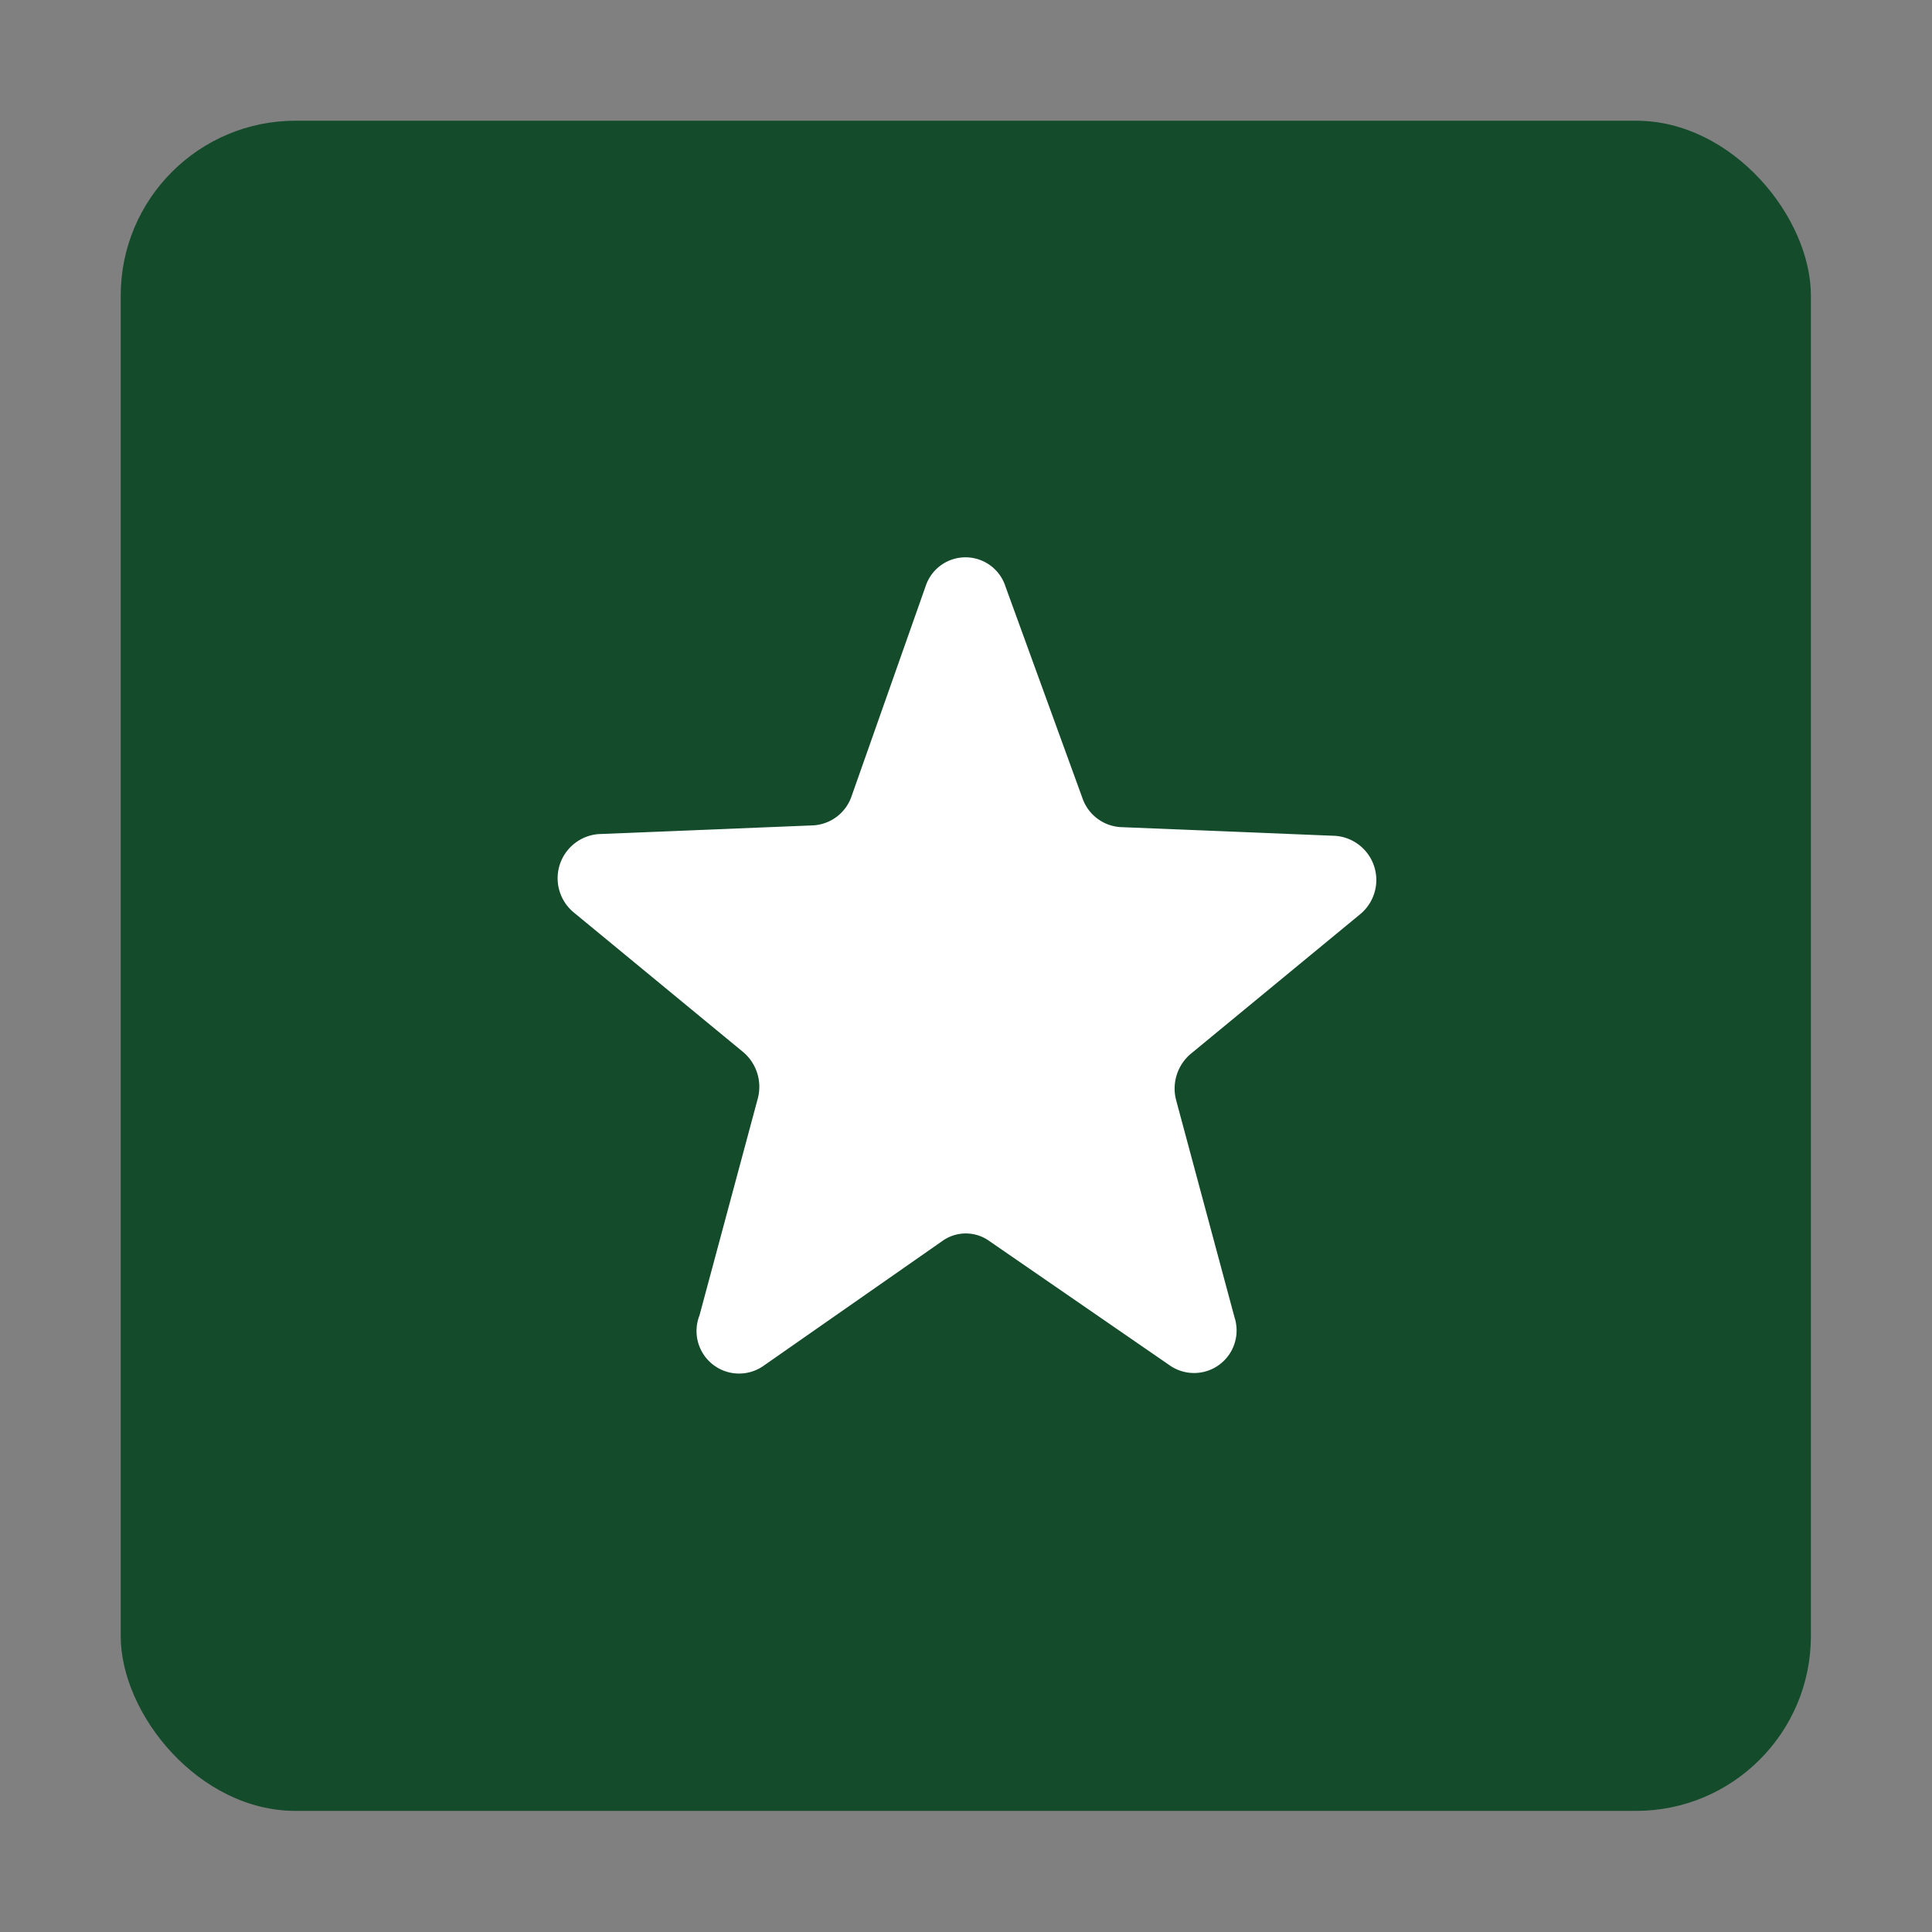 <?xml version="1.0" encoding="UTF-8" standalone="no"?>
<!-- Uploaded to: SVG Repo, www.svgrepo.com, Generator: SVG Repo Mixer Tools -->

<svg
   width="800"
   height="800"
   viewBox="0 0 30 30"
   version="1.1"
   id="svg1"
   sodipodi:docname="glutenx_rating.svg"
   inkscape:version="1.3 (0e150ed, 2023-07-21)"
   xmlns:inkscape="http://www.inkscape.org/namespaces/inkscape"
   xmlns:sodipodi="http://sodipodi.sourceforge.net/DTD/sodipodi-0.dtd"
   xmlns="http://www.w3.org/2000/svg"
   xmlns:svg="http://www.w3.org/2000/svg">
  <rect x="0" y="0" width="30" height="30" fill="#808080" stroke="none"/>
  <sodipodi:namedview
     id="namedview1"
     pagecolor="#ffffff"
     bordercolor="#000000"
     borderopacity="0.25"
     inkscape:showpageshadow="2"
     inkscape:pageopacity="0.0"
     inkscape:pagecheckerboard="0"
     inkscape:deskcolor="#d1d1d1"
     inkscape:zoom="0.295"
     inkscape:cx="406.77966"
     inkscape:cy="401.69492"
     inkscape:window-width="1512"
     inkscape:window-height="862"
     inkscape:window-x="0"
     inkscape:window-y="38"
     inkscape:window-maximized="1"
     inkscape:current-layer="svg1" />
  <defs
     id="defs1">
    <style
       id="style1">.cls-1{fill:none;stroke:#000000;stroke-linecap:round;stroke-linejoin:round;}</style>
  </defs>
  <title
     id="title1" />
  <g
     data-name="Layer 2"
     id="Layer_2"
     style="fill:#144b2b;fill-opacity:1"
     transform="matrix(0.905,0,0,0.905,1.422,1.422)">
    <g
       id="Interface-Light"
       style="fill:#144b2b;fill-opacity:1">
      <g
         id="interface-light-rating-star-1"
         style="fill:#144b2b;fill-opacity:1">
        <rect
           class="cls-1"
           height="29"
           rx="3"
           width="29"
           x="0.5"
           y="0.5"
           id="rect1"
           style="fill:#144b2b;fill-opacity:1;stroke:none" />
        <path
           class="cls-1"
           d="M 15.68,8.49 17,12.12 a 0.74,0.74 0 0 0 0.65,0.5 l 3.69,0.15 a 0.76,0.76 0 0 1 0.42,1.35 l -2.9,2.39 a 0.78,0.78 0 0 0 -0.25,0.8 l 1,3.72 a 0.73,0.73 0 0 1 -1.09,0.84 L 15.4,19.72 a 0.69,0.69 0 0 0 -0.8,0 l -3.08,2.15 A 0.73,0.73 0 0 1 10.43,21 l 1,-3.72 a 0.78,0.78 0 0 0 -0.25,-0.8 L 8.28,14.09 A 0.76,0.76 0 0 1 8.7,12.74 l 3.69,-0.15 a 0.74,0.74 0 0 0 0.65,-0.5 l 1.28,-3.63 a 0.72,0.72 0 0 1 1.36,0.03 z"
           id="path1"
           style="fill:#ffffff;fill-opacity:1;stroke:none" />
      </g>
    </g>
  </g>
</svg>
